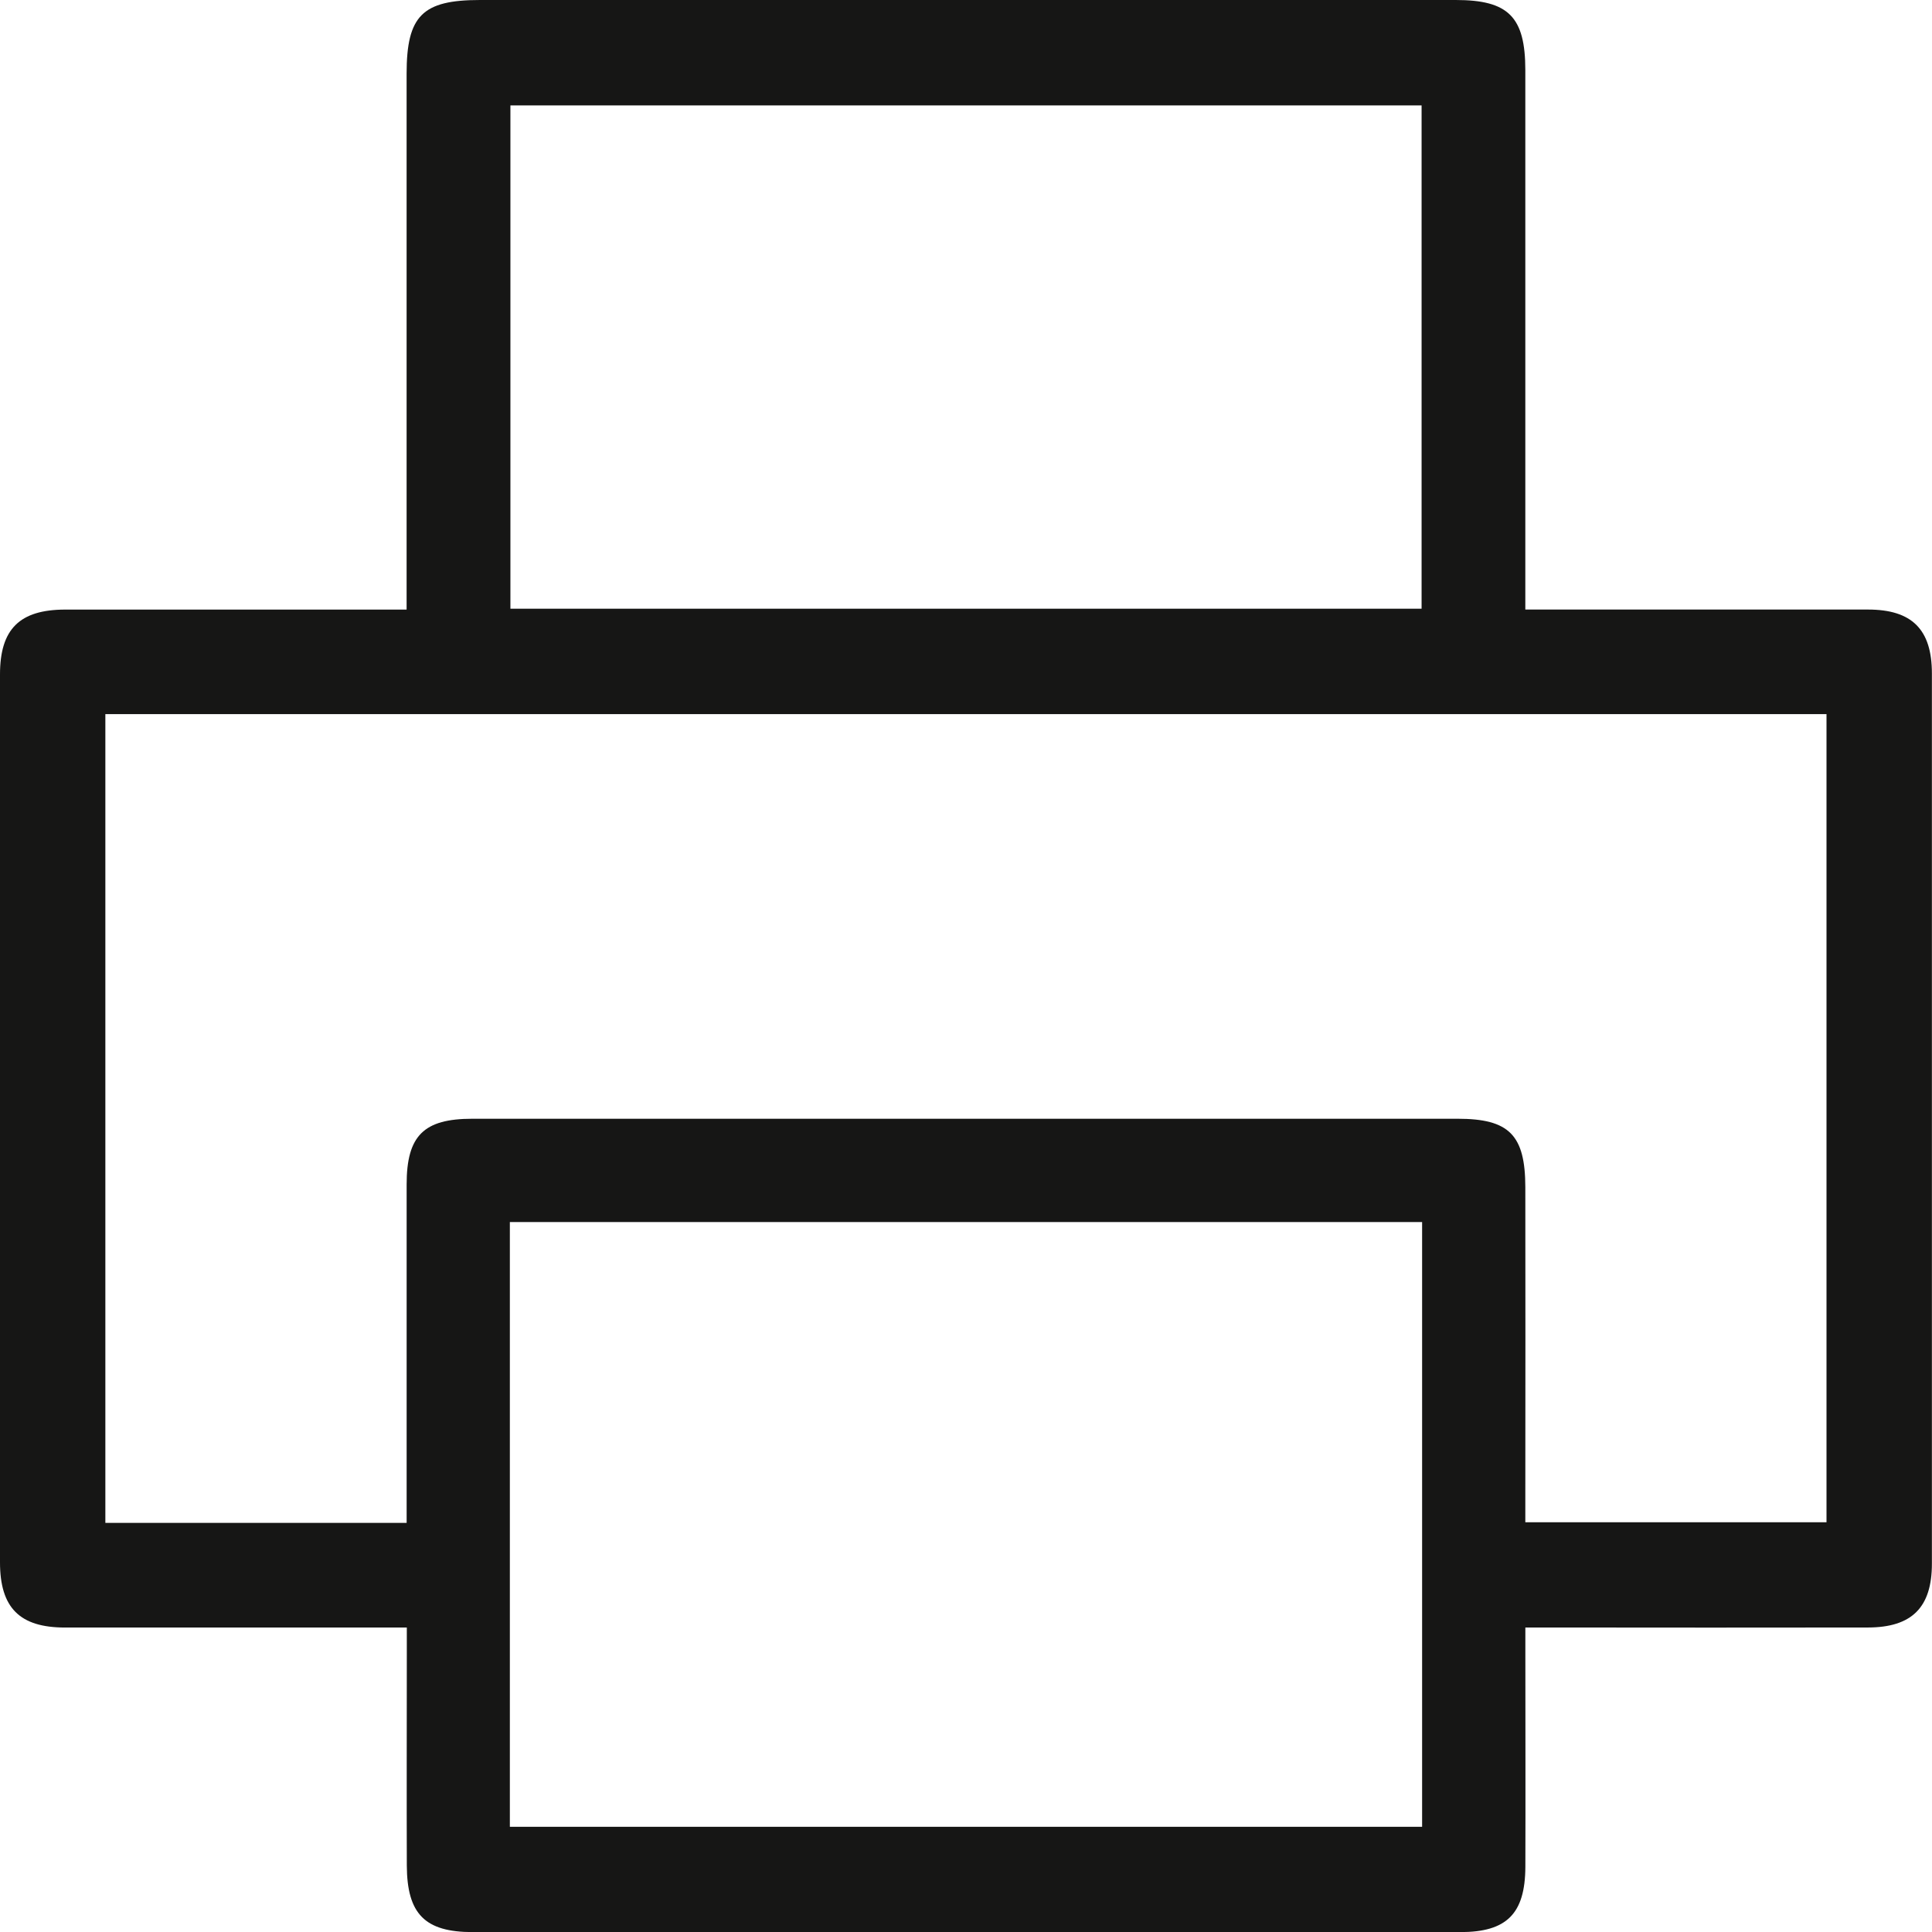 <svg xmlns="http://www.w3.org/2000/svg" xmlns:xlink="http://www.w3.org/1999/xlink" id="Grupo_1282" data-name="Grupo 1282" width="55.911" height="55.922" viewBox="0 0 55.911 55.922"><defs><clipPath id="clip-path"><rect id="Rect&#xE1;ngulo_621" data-name="Rect&#xE1;ngulo 621" width="55.911" height="55.922" fill="none"></rect></clipPath></defs><g id="Grupo_1281" data-name="Grupo 1281" clip-path="url(#clip-path)"><path id="Trazado_4320" data-name="Trazado 4320" d="M44.143,47.1v.8c0,2.044.007,4.087,0,6.131-.007,1.354-.541,1.883-1.881,1.883q-14.291,0-28.582,0c-1.382,0-1.9-.522-1.907-1.925-.007-2.021,0-4.041,0-6.062V47.1h-.8q-4.546,0-9.091,0C.569,47.1,0,46.529,0,45.212Q0,32.364,0,19.517c0-1.313.568-1.875,1.89-1.876q4.511,0,9.022,0h.855V16.8q0-7.336,0-14.673C11.769.454,12.224,0,13.891,0H42.129c1.525,0,2.012.487,2.013,2.027q0,7.371,0,14.742v.871h.826q4.546,0,9.091,0c1.272,0,1.849.576,1.849,1.849q0,12.882,0,25.763c0,1.268-.581,1.845-1.852,1.847q-4.546.006-9.091,0ZM3.049,20.666V44.071h8.719v-.839q0-4.478,0-8.956c0-1.416.5-1.9,1.9-1.9H42.183c1.49,0,1.957.468,1.959,1.981q.005,4.443,0,8.887v.809h8.716V20.666Zm11.706,32.2h26.4v-17.5h-26.4ZM41.14,3.05H14.771V17.615H41.14Z" transform="translate(0 0)" fill="#161615"></path></g></svg>